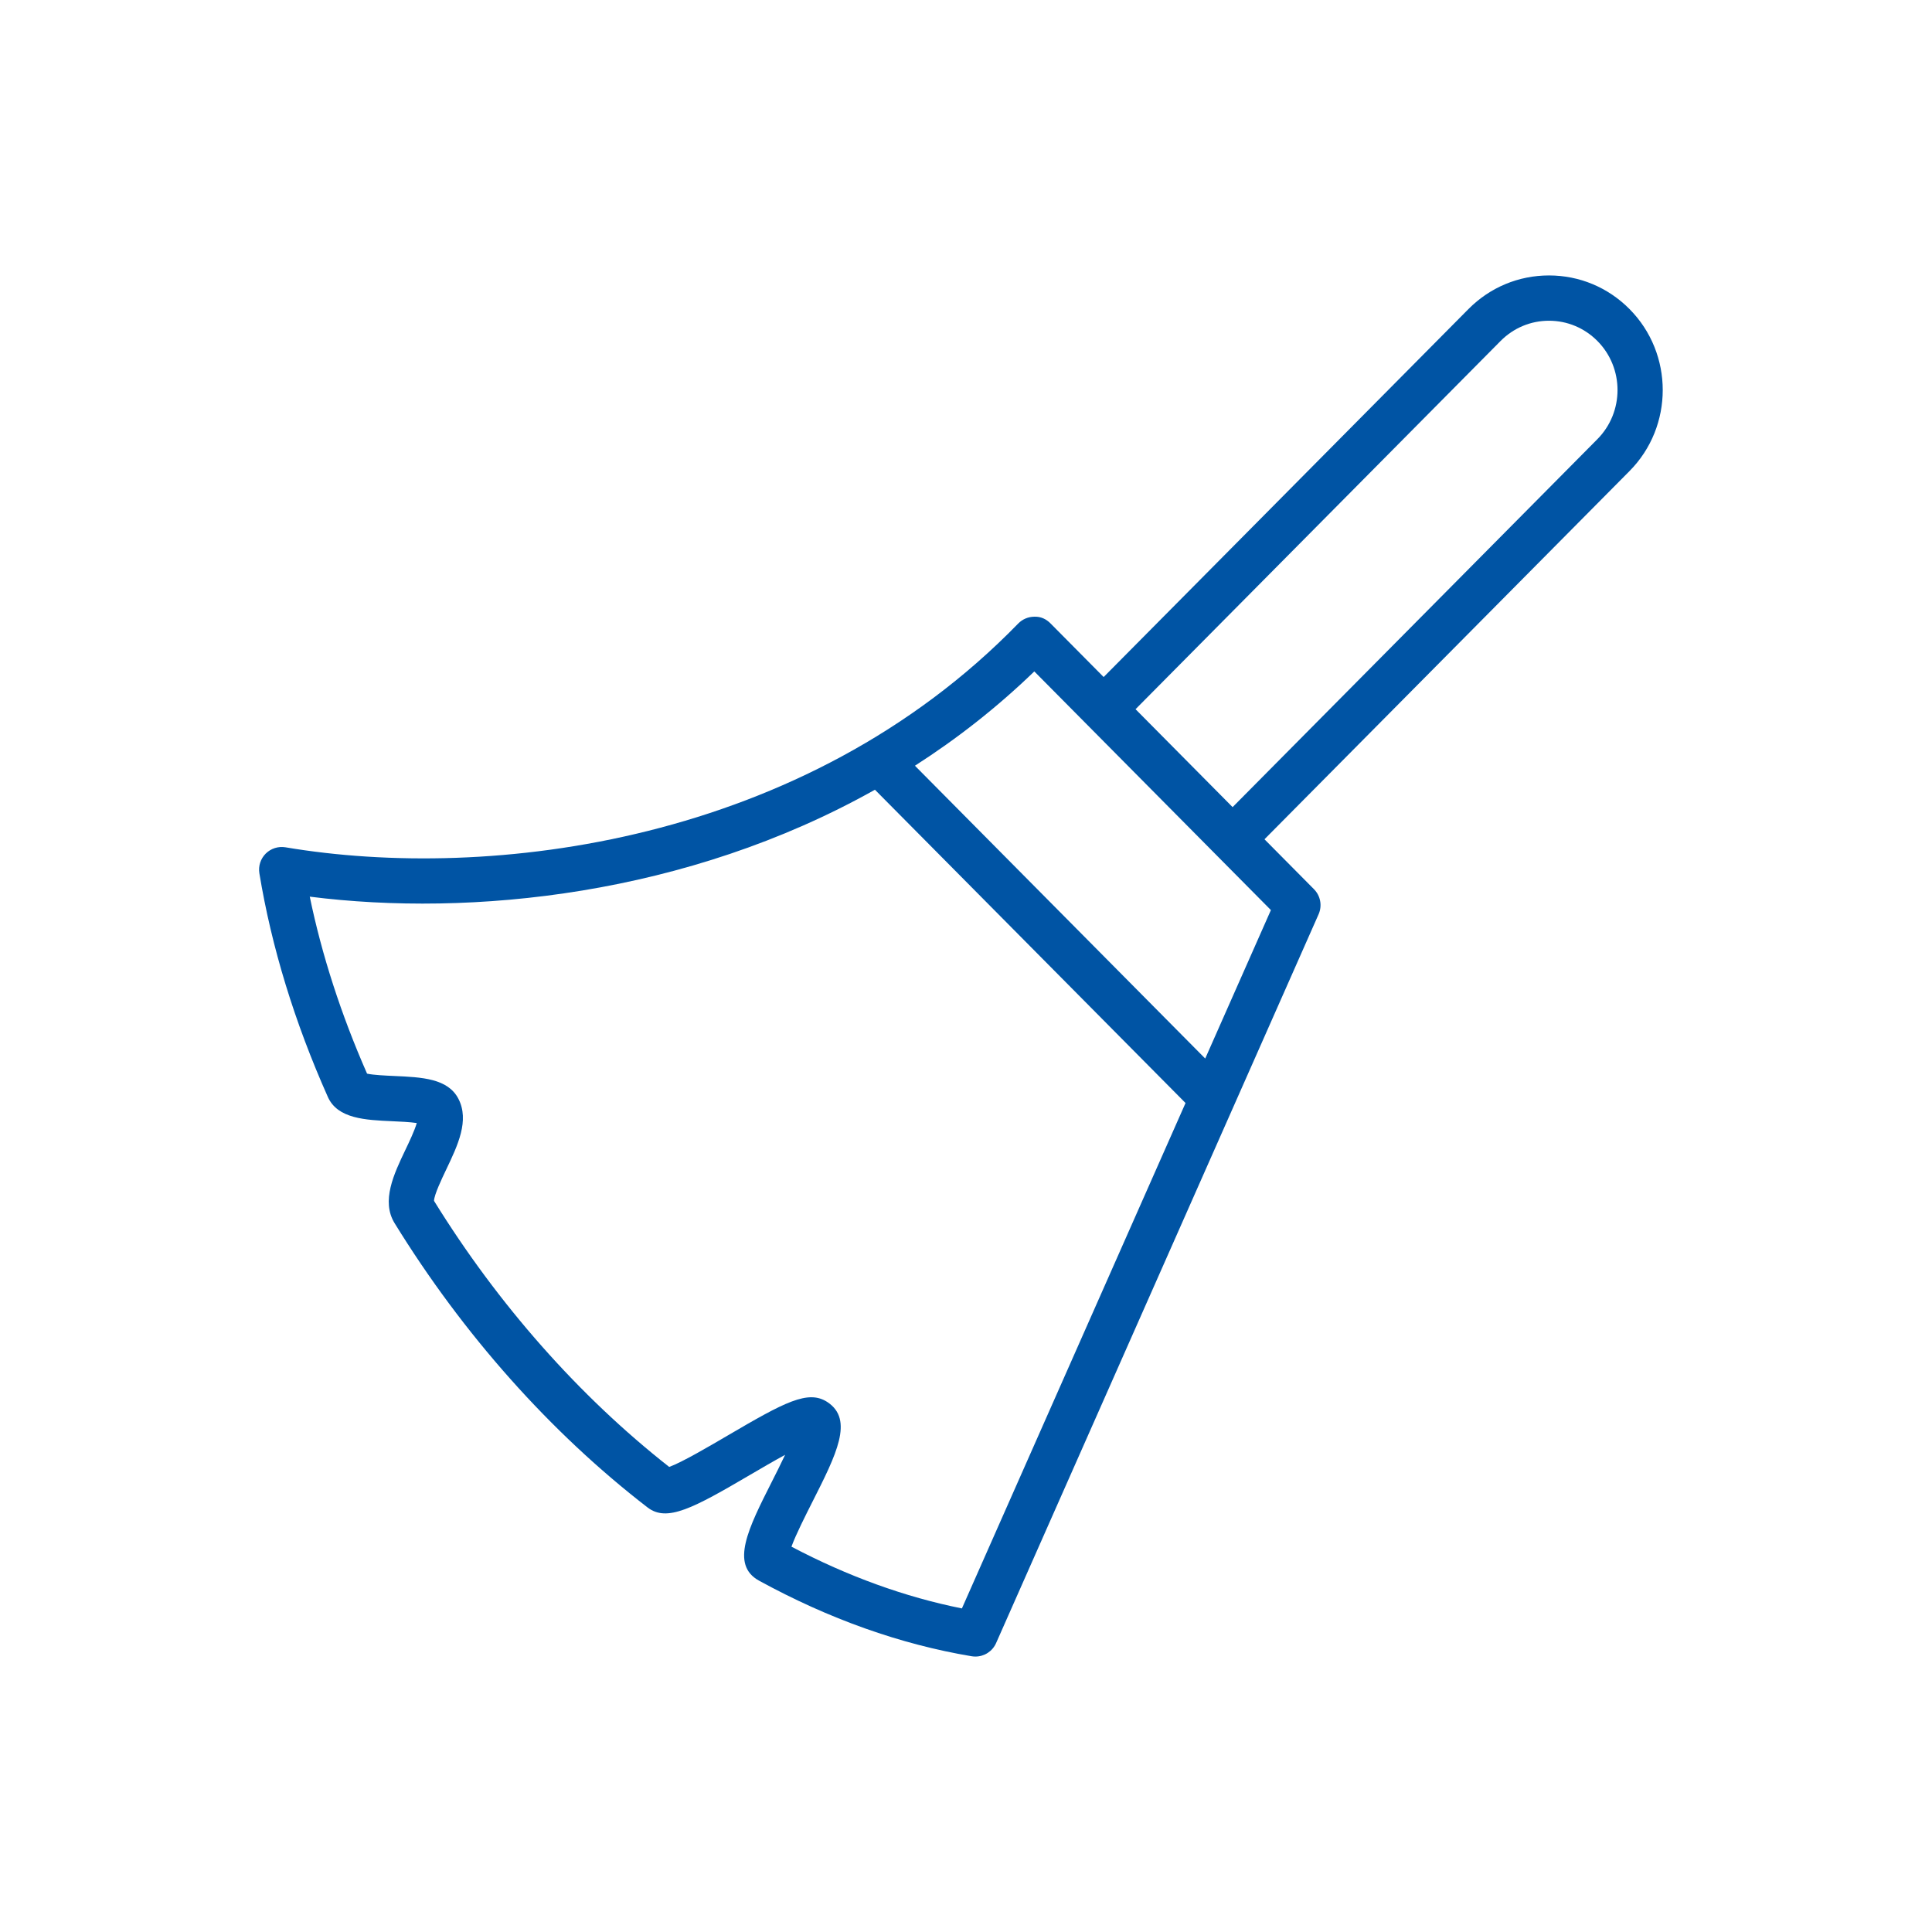 <?xml version="1.0" encoding="UTF-8"?>
<svg id="Layer_1" data-name="Layer 1" xmlns="http://www.w3.org/2000/svg" viewBox="0 0 1600 1600">
  <defs>
    <style>
      .cls-1 {
        fill: #0054a4;
      }
    </style>
  </defs>
  <path class="cls-1" d="M1349.51,255.97c-17.81-17.97-41.5-27.86-66.71-27.86s-48.9,9.89-66.71,27.86l-302.09,304.72-44.02-44.41c-3.54-3.57-7.96-5.77-13.4-5.55-5.03.02-9.84,2.06-13.36,5.67-177.43,182.38-437.77,213.79-606.79,185.3-5.97-.99-12.06.94-16.35,5.2-4.29,4.27-6.25,10.35-5.28,16.32,10.03,60.98,29.11,123.31,56.72,185.24,8.06,18.06,31.09,19.1,53.37,20.09,5.84.26,14.54.64,20.25,1.5-1.74,6.16-6.37,15.87-9.42,22.24-9.48,19.87-20.22,42.38-8.92,60.71,56.61,91.97,129.03,173.38,209.46,235.39,16.11,12.44,37.78.67,85.25-27.16,8.52-4.98,19.17-11.23,28.68-16.4-3.62,7.72-7.76,15.9-10.94,22.19-19.44,38.44-34.79,68.8-10.6,82.04,57.83,31.66,117.05,52.71,176.04,62.58,1.04.16,2.07.25,3.09.25h.01c7.32,0,14.09-4.29,17.13-11.15l267.08-603.57c3.12-7.06,1.6-15.3-3.84-20.79l-40.97-41.33,302.32-304.95c36.66-36.98,36.66-97.15,0-134.13ZM796.61,1332.03c-47.17-9.45-94.54-26.6-141.16-51.14,3.5-9.72,11.83-26.19,17.27-36.95,20.02-39.58,34.48-68.18,12.61-82.73-16.02-10.66-35.74.11-82.76,27.66-15.5,9.08-37.98,22.26-48.37,25.97-74.56-58.53-141.79-134.58-194.77-220.36.17-5.12,6.38-18.12,10.15-26.02,9.5-19.92,19.34-40.51,10.07-58.47-8.74-16.91-30.27-17.88-53.07-18.9-6.75-.3-17.32-.77-22.59-1.94-21.56-49.04-37.47-98.22-47.46-146.58,133.58,16.92,311.91-.88,468.06-88.55l257.22,259.45-185.2,418.56ZM1052.51,753.69l-54.4,122.95-240.4-242.5c34.6-22.18,67.81-48.08,98.86-78.1l195.94,197.65ZM1322.89,363.69l-302.1,304.73-80.38-81.09,302.31-304.95c10.72-10.81,24.95-16.76,40.08-16.76s29.36,5.95,40.09,16.75c22.23,22.42,22.23,58.89,0,81.32Z"/>
</svg>